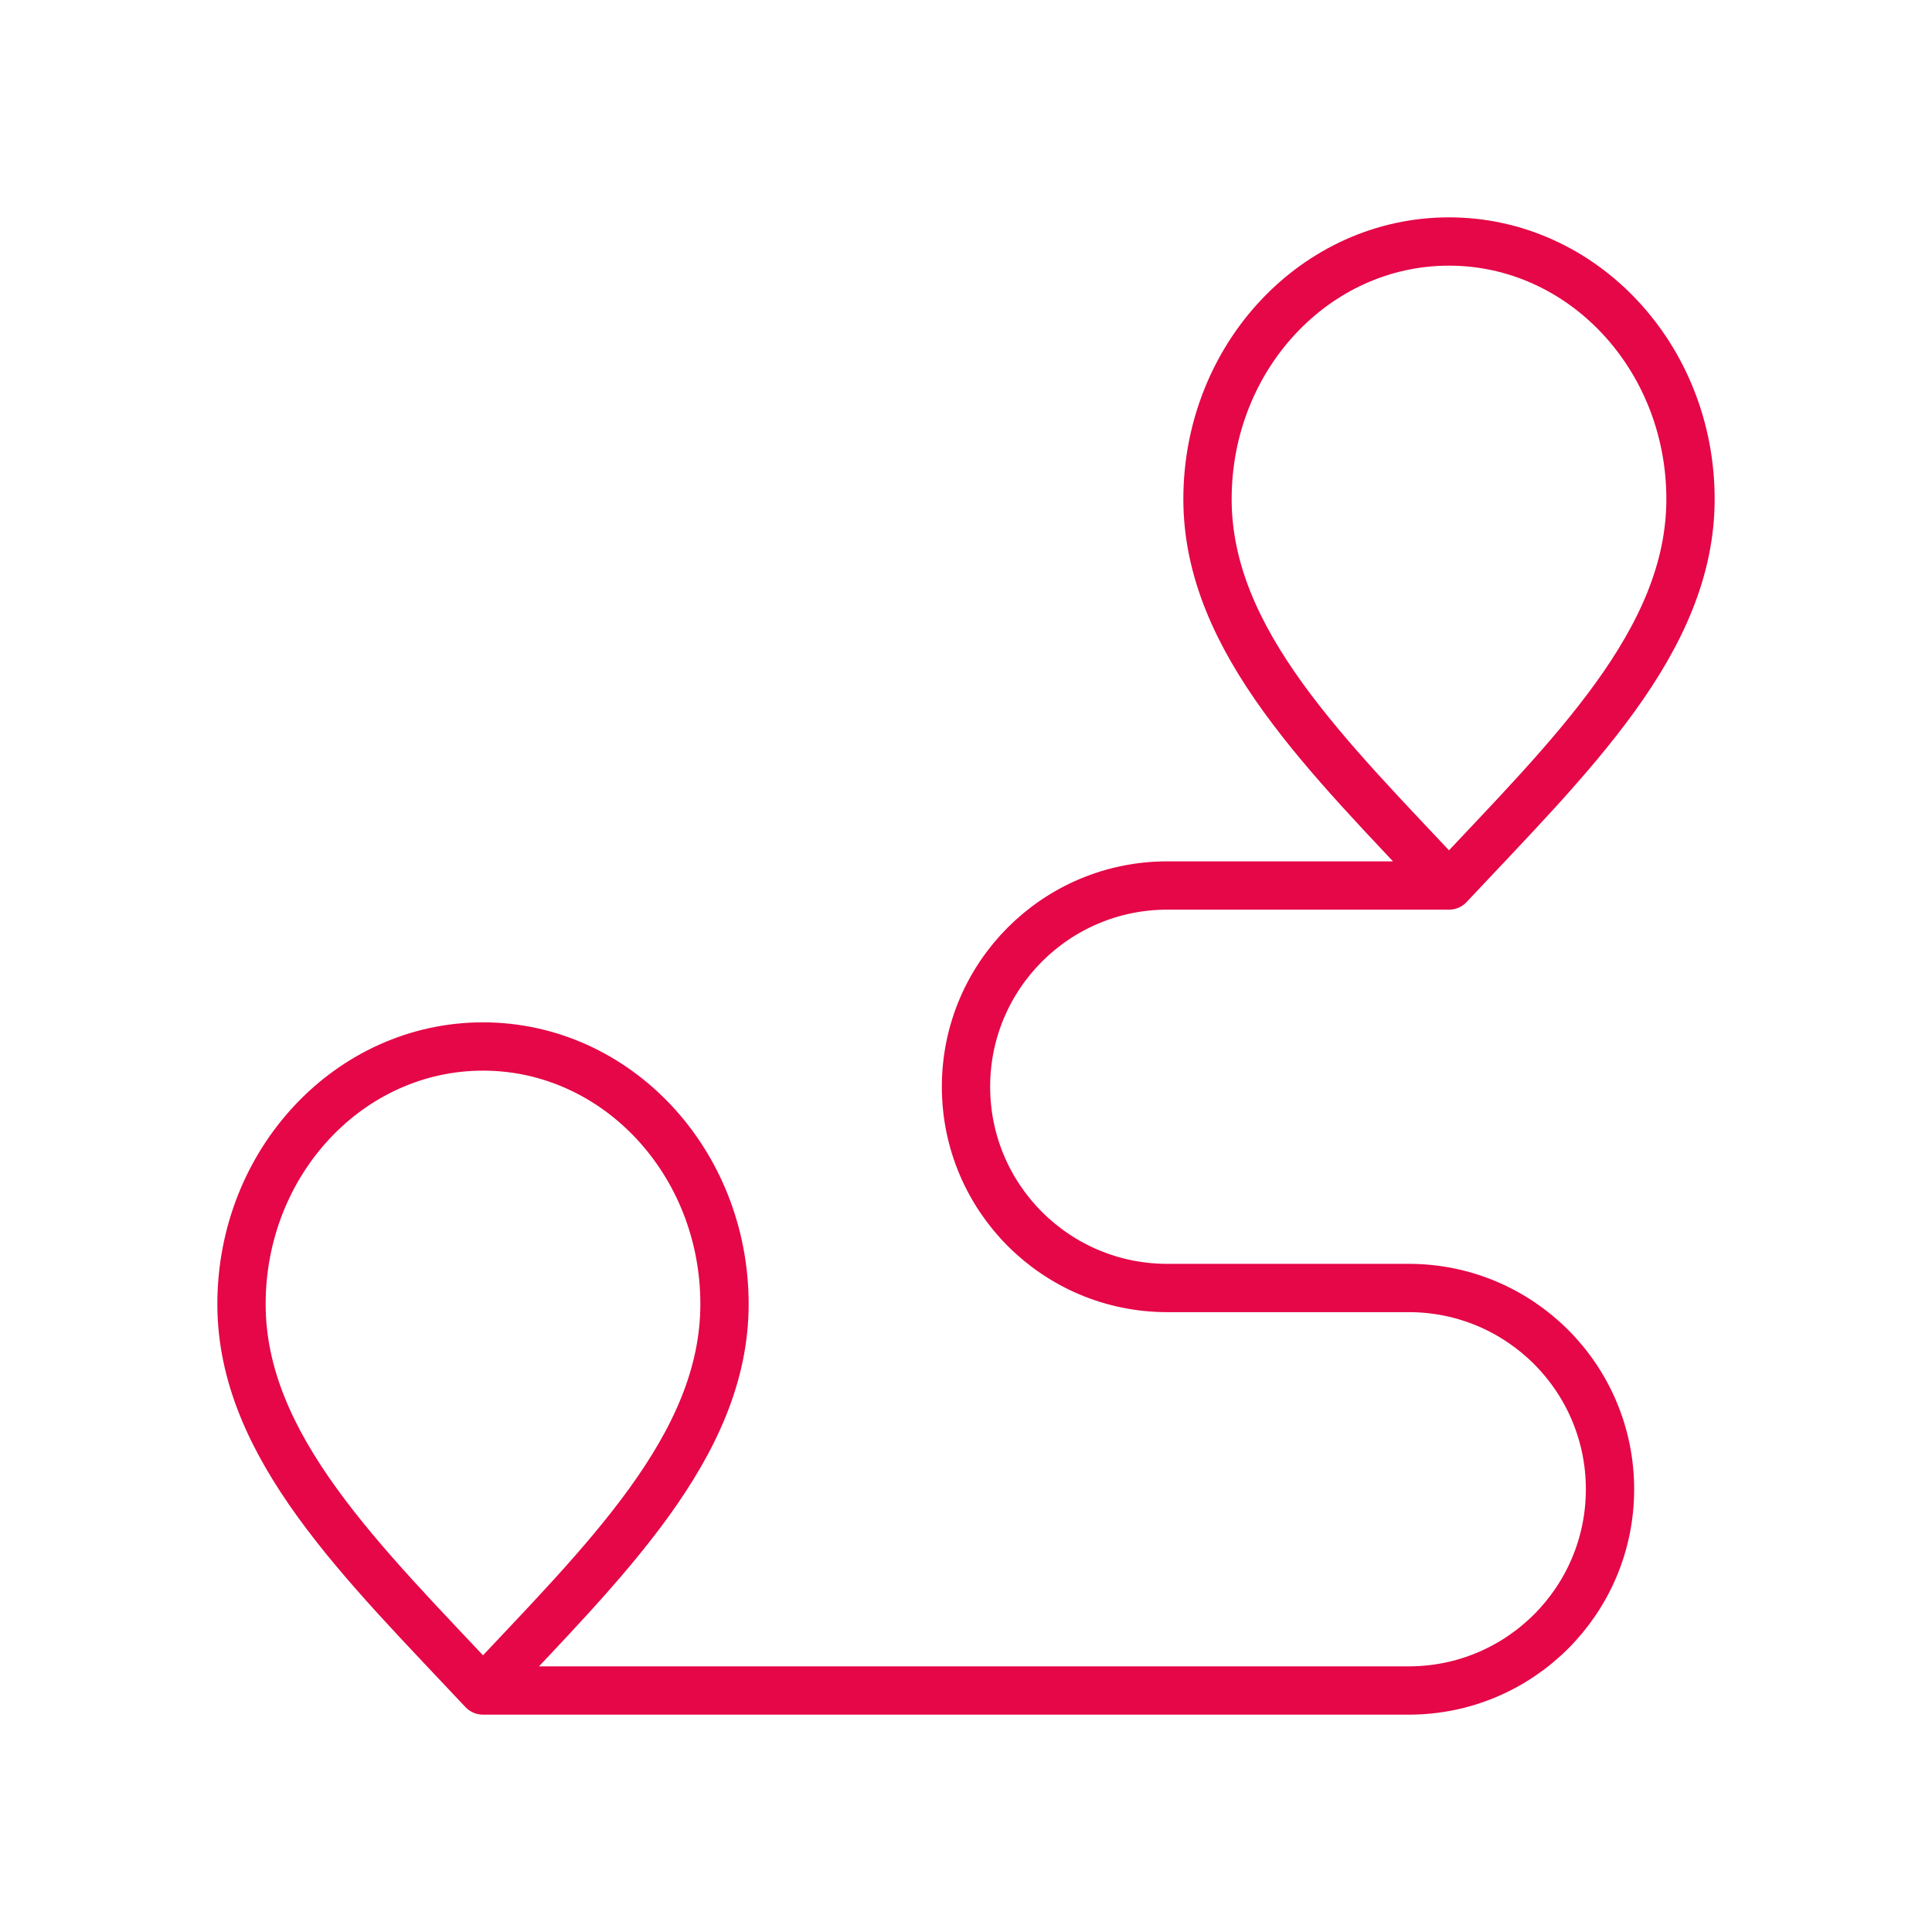 <svg xmlns="http://www.w3.org/2000/svg" width="80" height="80" viewBox="0 0 80 80" fill="none"><path d="M20 70C25 64.667 30 59.891 30 54C30 48.109 25.523 43.333 20 43.333C14.477 43.333 10 48.109 10 54C10 59.891 15 64.667 20 70ZM20 70H58.333C62.936 70 66.667 66.269 66.667 61.667C66.667 57.064 62.936 53.333 58.333 53.333H50M60 36.667C65 31.333 70 26.558 70 20.667C70 14.776 65.523 10 60 10C54.477 10 50 14.776 50 20.667C50 26.558 55 31.333 60 36.667ZM60 36.667H48.333C43.731 36.667 40 40.398 40 45C40 49.602 43.731 53.333 48.333 53.333H52" stroke="#E50747" stroke-width="2" stroke-linecap="round" stroke-linejoin="round"></path></svg>